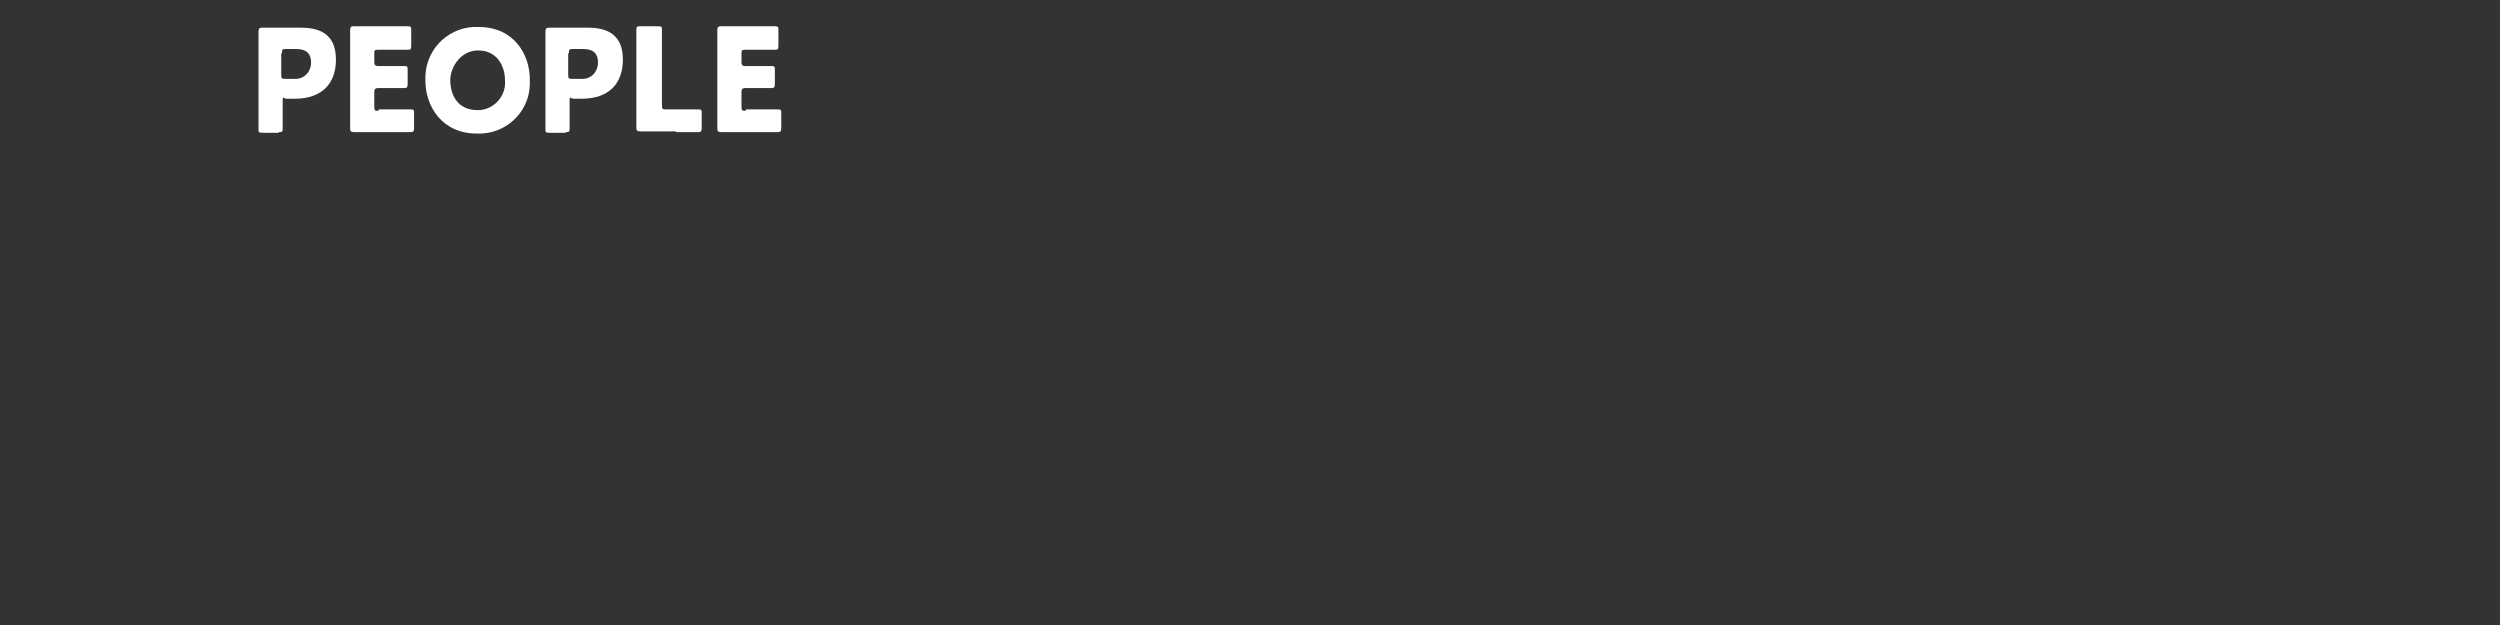 <?xml version="1.0" encoding="UTF-8"?>
<svg xmlns="http://www.w3.org/2000/svg" version="1.1" viewBox="0 0 352 88">
  <rect x="0" y="0" width="352" height="88" fill="#333333" stroke="none"/>
  <defs>
    <style>
      .cls-1 {
        fill: #fff;
      }
    </style>
  </defs>
  <!-- Generator: Adobe Illustrator 28.7.1, SVG Export Plug-In . SVG Version: 1.2.0 Build 142)  -->
  <g>
    <g id="_レイヤー_1">
      <g id="_グループ_18354">
        <path id="_パス_24665" class="cls-1" d="M39.2,18.6c.5,0,.6,0,.6-.5v-3.6c0-1.2,0-.6.6-.6h1.1c3.9,0,5.8-2.2,5.8-5.5s-1.9-4.5-4.9-4.5h-5.4c-.4,0-.6,0-.6.6v13.7c0,.4,0,.5.6.5h2.3,0ZM39.7,7.5c0-.5,0-.6.6-.6h1.4c1.5,0,2.1.7,2.1,1.9s-.8,2.2-2,2.3h-1.6c-.5,0-.6,0-.6-.6v-3h0ZM53.3,15.6c-.5,0-.6,0-.6-.6v-2.1q0-.5.5-.5h3.7c.4,0,.5-.1.5-.6v-1.9c0-.5,0-.6-.5-.6h-3.7q-.5,0-.5-.5v-1.2c0-.5,0-.6.6-.6h4.1c.4,0,.5,0,.5-.6v-2.1c0-.5,0-.6-.5-.6h-7.5c-.4,0-.6,0-.6.6v13.7c0,.4,0,.6.6.6h7.9c.4,0,.5-.1.5-.6v-2c0-.5,0-.6-.5-.6h-4.5v.2ZM67.4,3.8c-3.9-.2-7.3,2.8-7.5,6.8v.8c0,3.5,2.3,7.4,7.2,7.4,4,.2,7.4-2.9,7.5-6.9v-.7c0-3.5-2.2-7.4-7.2-7.4ZM67.3,7.1c2.7,0,3.8,2.2,3.8,4.2.2,2.1-1.4,4-3.5,4.2h-.4c-2.8,0-3.8-2.2-3.8-4.2s1.6-4.2,3.9-4.2ZM79.6,18.6c.5,0,.6,0,.6-.5v-3.6c0-1.2,0-.6.6-.6h1.1c3.9,0,5.8-2.2,5.8-5.5s-1.9-4.5-4.9-4.5h-5.4c-.4,0-.6,0-.6.6v13.7c0,.4,0,.5.6.5h2.3,0ZM80.1,7.5c0-.5,0-.6.6-.6h1.4c1.5,0,2.1.7,2.1,1.9s-.8,2.2-2,2.3h-1.6c-.5,0-.6,0-.6-.6v-3h0ZM95.2,18.6h3.1c.4,0,.5-.1.5-.6v-2c0-.5,0-.6-.5-.6h-4.5c-.5,0-.6,0-.6-.6V4.2c0-.4,0-.5-.6-.5h-2.4c-.5,0-.6,0-.6.5v13.7c0,.4,0,.6.6.6h5ZM105,15.6c-.5,0-.6,0-.6-.6v-2.1q0-.5.5-.5h3.7c.4,0,.5-.1.5-.6v-1.9c0-.5,0-.6-.5-.6h-3.7q-.5,0-.5-.5v-1.2c0-.5,0-.6.6-.6h4.1c.4,0,.5,0,.5-.6v-2.1c0-.5,0-.6-.5-.6h-7.5c-.4,0-.6,0-.6.6v13.7c0,.4,0,.6.6.6h7.9c.4,0,.5-.1.5-.6v-2c0-.5,0-.6-.5-.6h-4.5v.2Z"/>
      </g>
    </g>
  </g>
</svg>